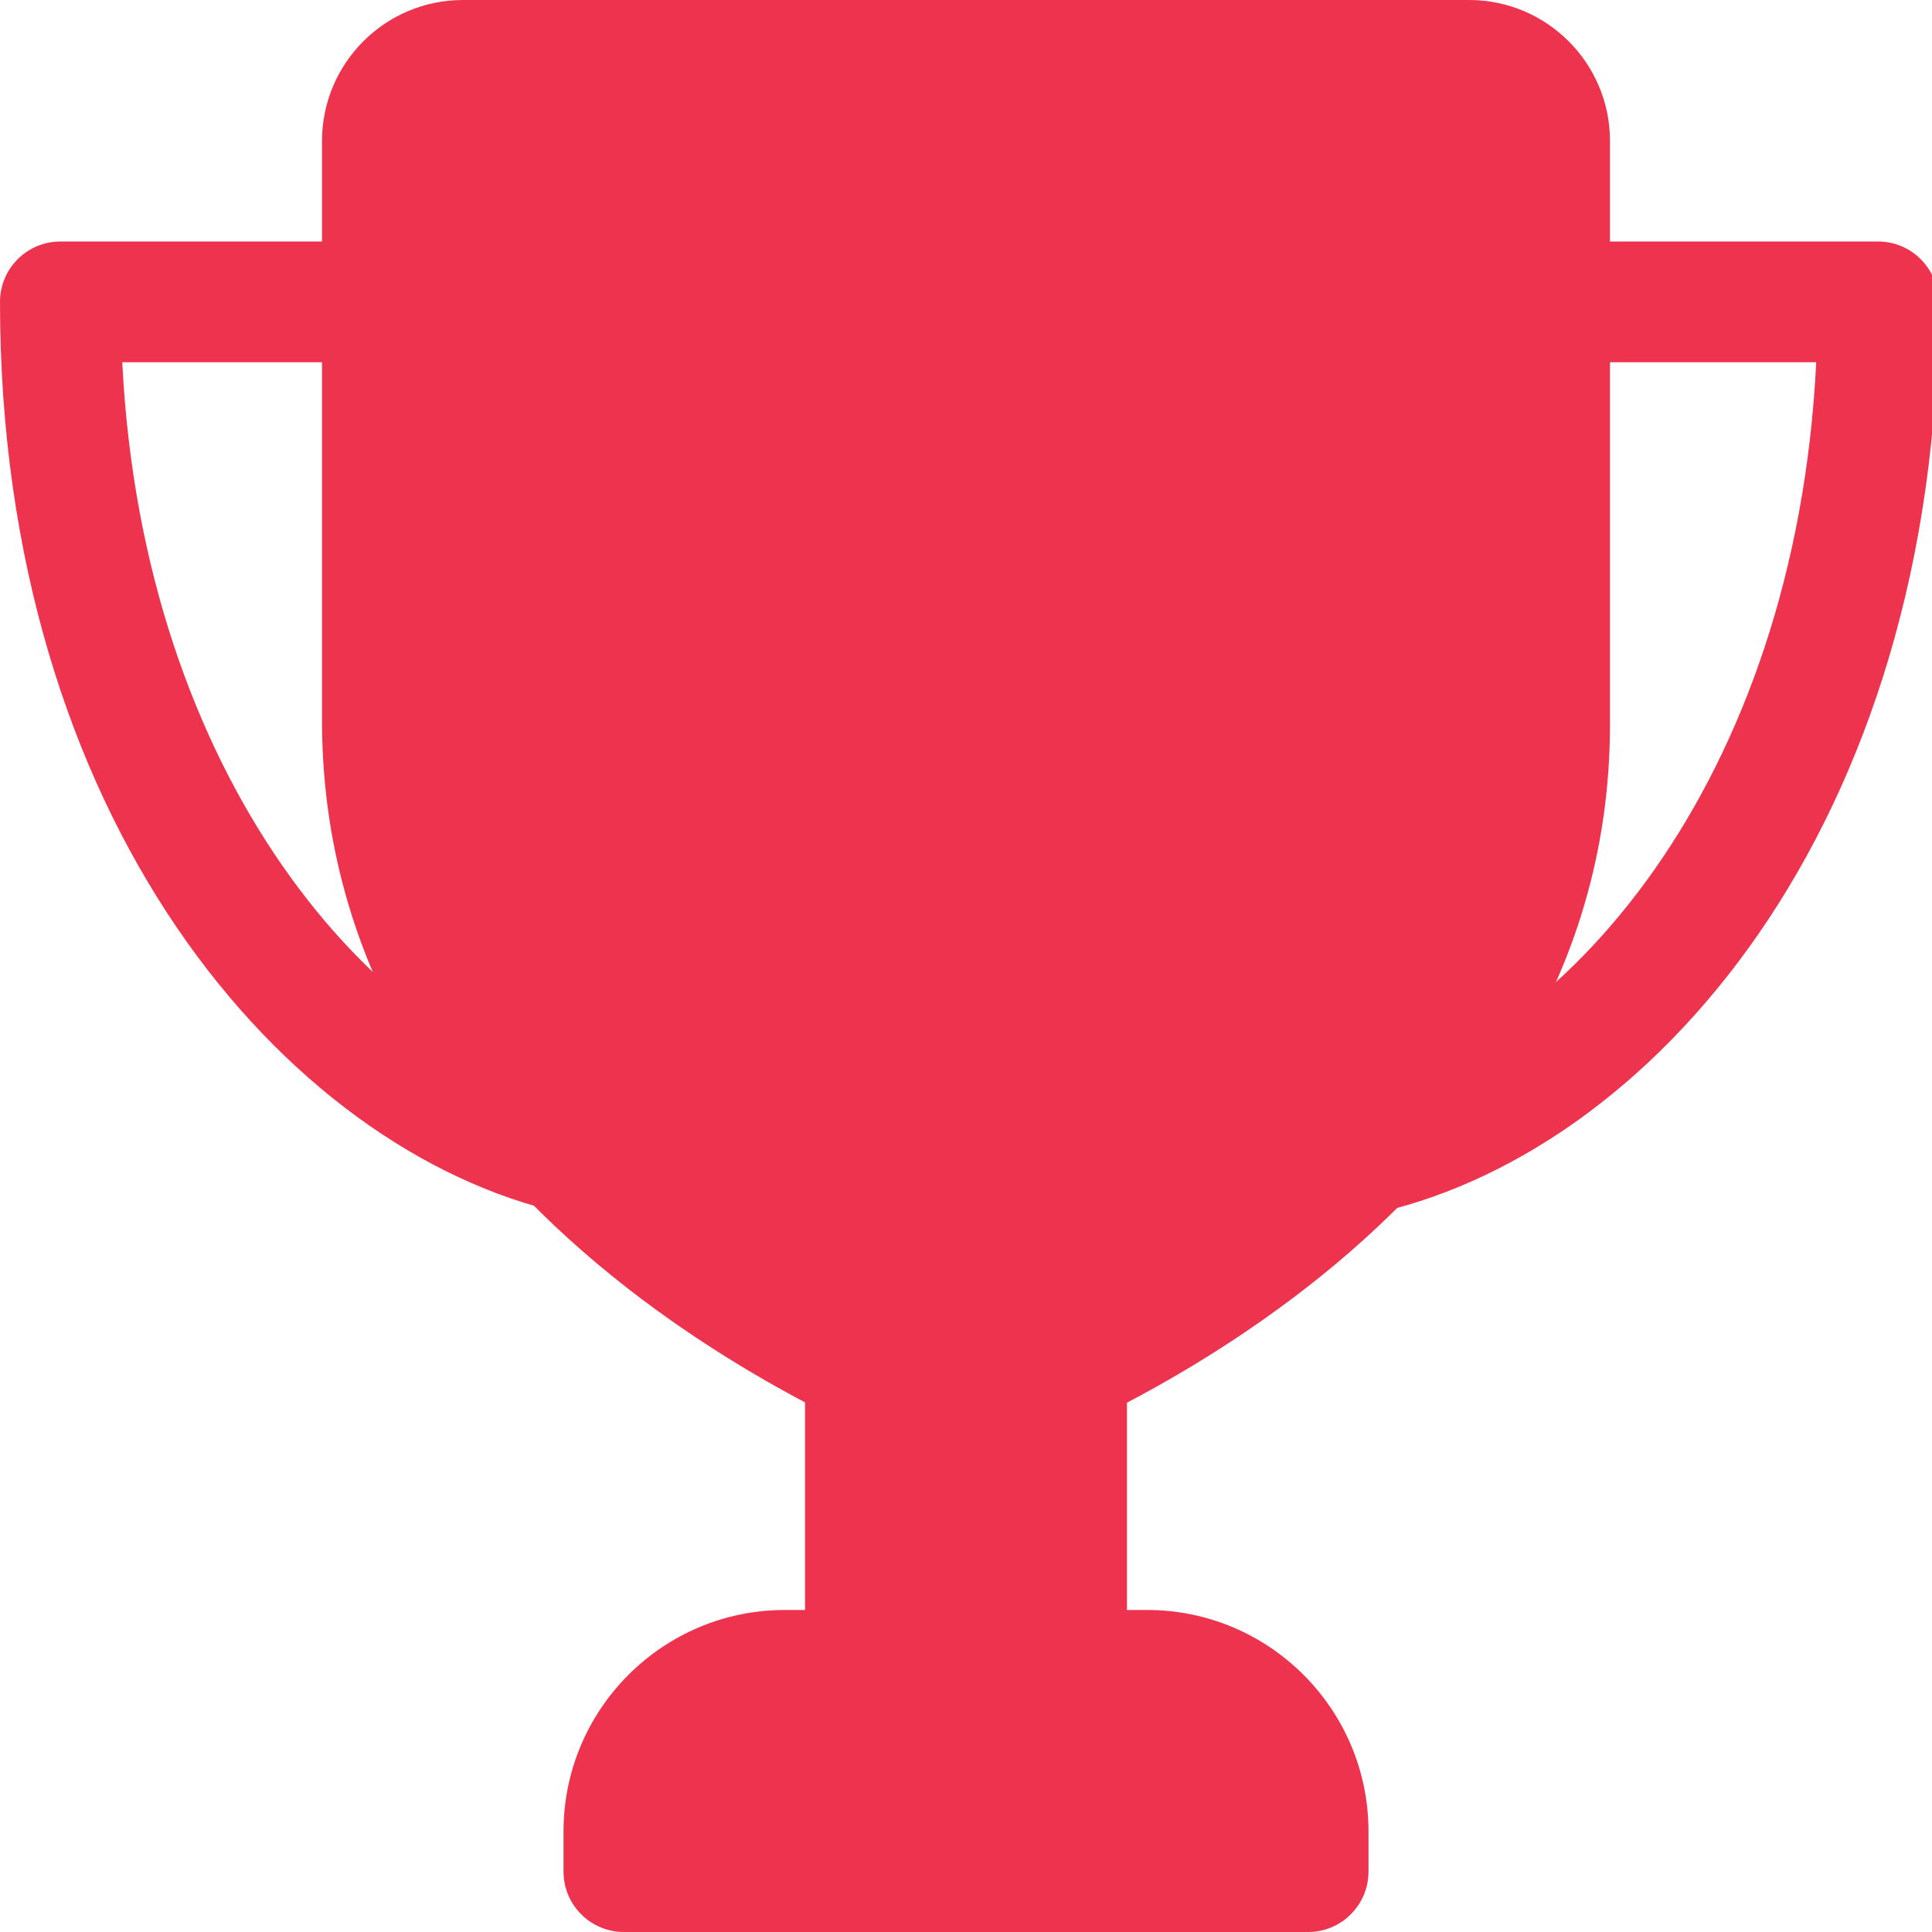 <?xml version="1.0" encoding="UTF-8"?> <svg xmlns="http://www.w3.org/2000/svg" width="28" height="28" viewBox="0 0 28 28" fill="none"> <g clip-path="url(#clip0)"> <path d="M19.634 17.628C19.227 17.628 18.861 17.343 18.777 16.928C18.681 16.455 18.986 15.993 19.46 15.896C22.646 15.247 26.024 11.325 26.322 5.25H22.458C21.975 5.25 21.583 4.858 21.583 4.375C21.583 3.892 21.975 3.5 22.458 3.5H27.218C27.701 3.5 28.093 3.892 28.093 4.375C28.093 11.957 23.926 16.772 19.81 17.611C19.75 17.622 19.692 17.628 19.634 17.628Z" fill="#EE334E"></path> <path d="M8.354 17.605C8.291 17.605 8.227 17.598 8.162 17.584C4.107 16.674 0 11.845 0 4.375C0 3.892 0.392 3.5 0.875 3.5H5.542C6.025 3.5 6.417 3.892 6.417 4.375C6.417 4.858 6.025 5.25 5.542 5.25H1.772C2.07 11.24 5.402 15.171 8.546 15.876C9.017 15.982 9.313 16.45 9.209 16.921C9.116 17.328 8.755 17.605 8.354 17.605Z" fill="#EE334E"></path> <path d="M15.458 18.795C14.975 18.795 14.583 19.187 14.583 19.67H13.417C13.417 19.187 13.025 18.795 12.542 18.795C12.059 18.795 11.667 19.187 11.667 19.67V23.917C11.667 24.4 12.059 24.792 12.542 24.792H15.458C15.941 24.792 16.333 24.4 16.333 23.917V19.67C16.333 19.187 15.941 18.795 15.458 18.795Z" fill="#EE334E"></path> <path d="M16.625 23.333H11.375C9.605 23.333 8.167 24.772 8.167 26.542V27.125C8.167 27.608 8.559 28 9.042 28H18.958C19.441 28 19.833 27.608 19.833 27.125V26.542C19.833 24.772 18.395 23.333 16.625 23.333Z" fill="#EE334E"></path> <path d="M21.292 0H6.708C5.582 0 4.667 0.916 4.667 2.042V10.506C4.717 18.038 13.345 21.117 13.713 21.244C13.806 21.276 13.903 21.293 14 21.293C14.097 21.293 14.194 21.276 14.286 21.245C14.655 21.117 23.333 18.037 23.333 10.5V2.042C23.333 0.916 22.418 0 21.292 0Z" fill="#EE334E"></path> </g> <defs> <clipPath id="clip0"> <rect width="28" height="28" fill="white"></rect> </clipPath> </defs> </svg> 